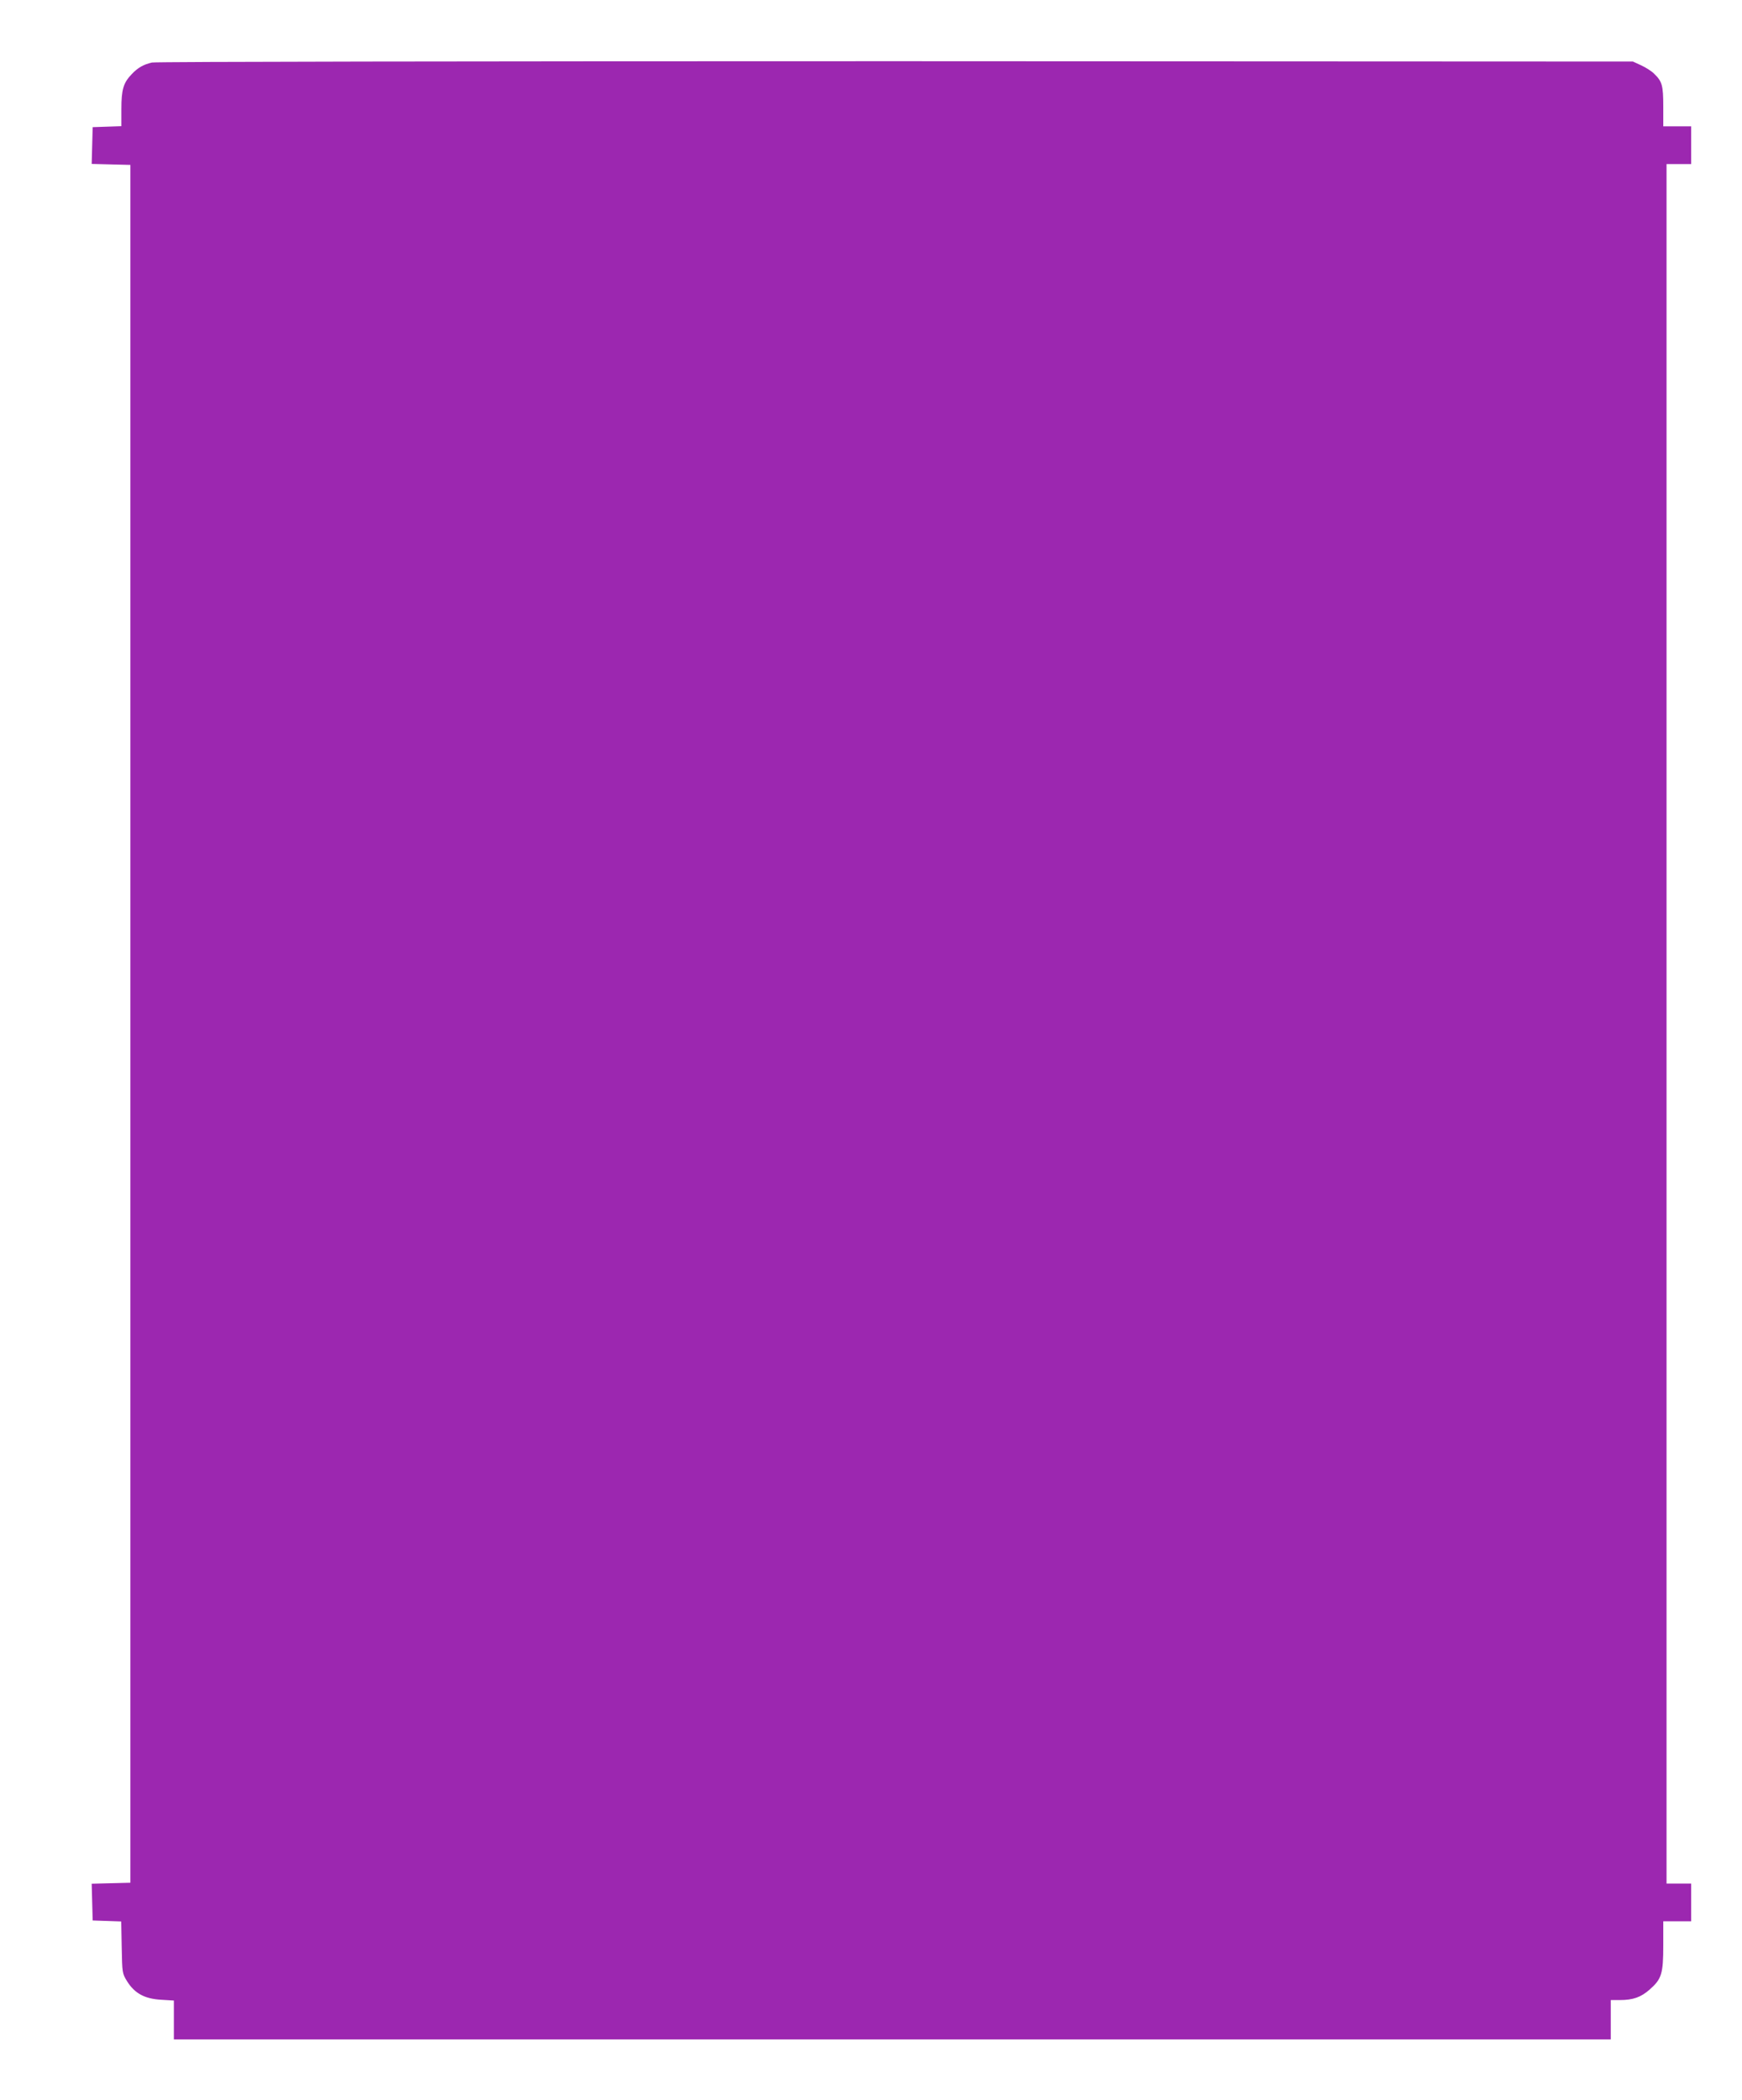<?xml version="1.0" standalone="no"?>
<!DOCTYPE svg PUBLIC "-//W3C//DTD SVG 20010904//EN"
 "http://www.w3.org/TR/2001/REC-SVG-20010904/DTD/svg10.dtd">
<svg version="1.0" xmlns="http://www.w3.org/2000/svg"
 width="1062pt" height="1280pt" viewBox="0 0 1062 1280"
 preserveAspectRatio="xMidYMid meet">
<g transform="translate(0,1280) scale(0.1,-0.1)"
fill="#9c27b0" stroke="none">
<path d="M927 12419 c-53 -12 -87 -32 -124 -71 -51 -53 -63 -94 -63 -212 l0
-105 -87 -3 -88 -3 -3 -112 -3 -112 118 -3 118 -3 0 -5235 0 -5235 -118 -3
-118 -3 3 -112 3 -112 87 -3 87 -3 3 -158 c3 -156 3 -158 33 -207 46 -73 106
-106 205 -112 l80 -5 0 -118 0 -119 4380 0 4380 0 0 120 0 120 56 0 c79 0 128
17 181 64 73 64 83 96 83 269 l0 147 85 0 85 0 0 115 0 115 -75 0 -75 0 0
5240 0 5240 75 0 75 0 0 115 0 115 -85 0 -85 0 0 120 c0 131 -7 154 -57 202
-15 15 -50 37 -78 50 l-50 23 -4495 2 c-2610 0 -4511 -3 -4533 -8z"/>
</g>
</svg>
